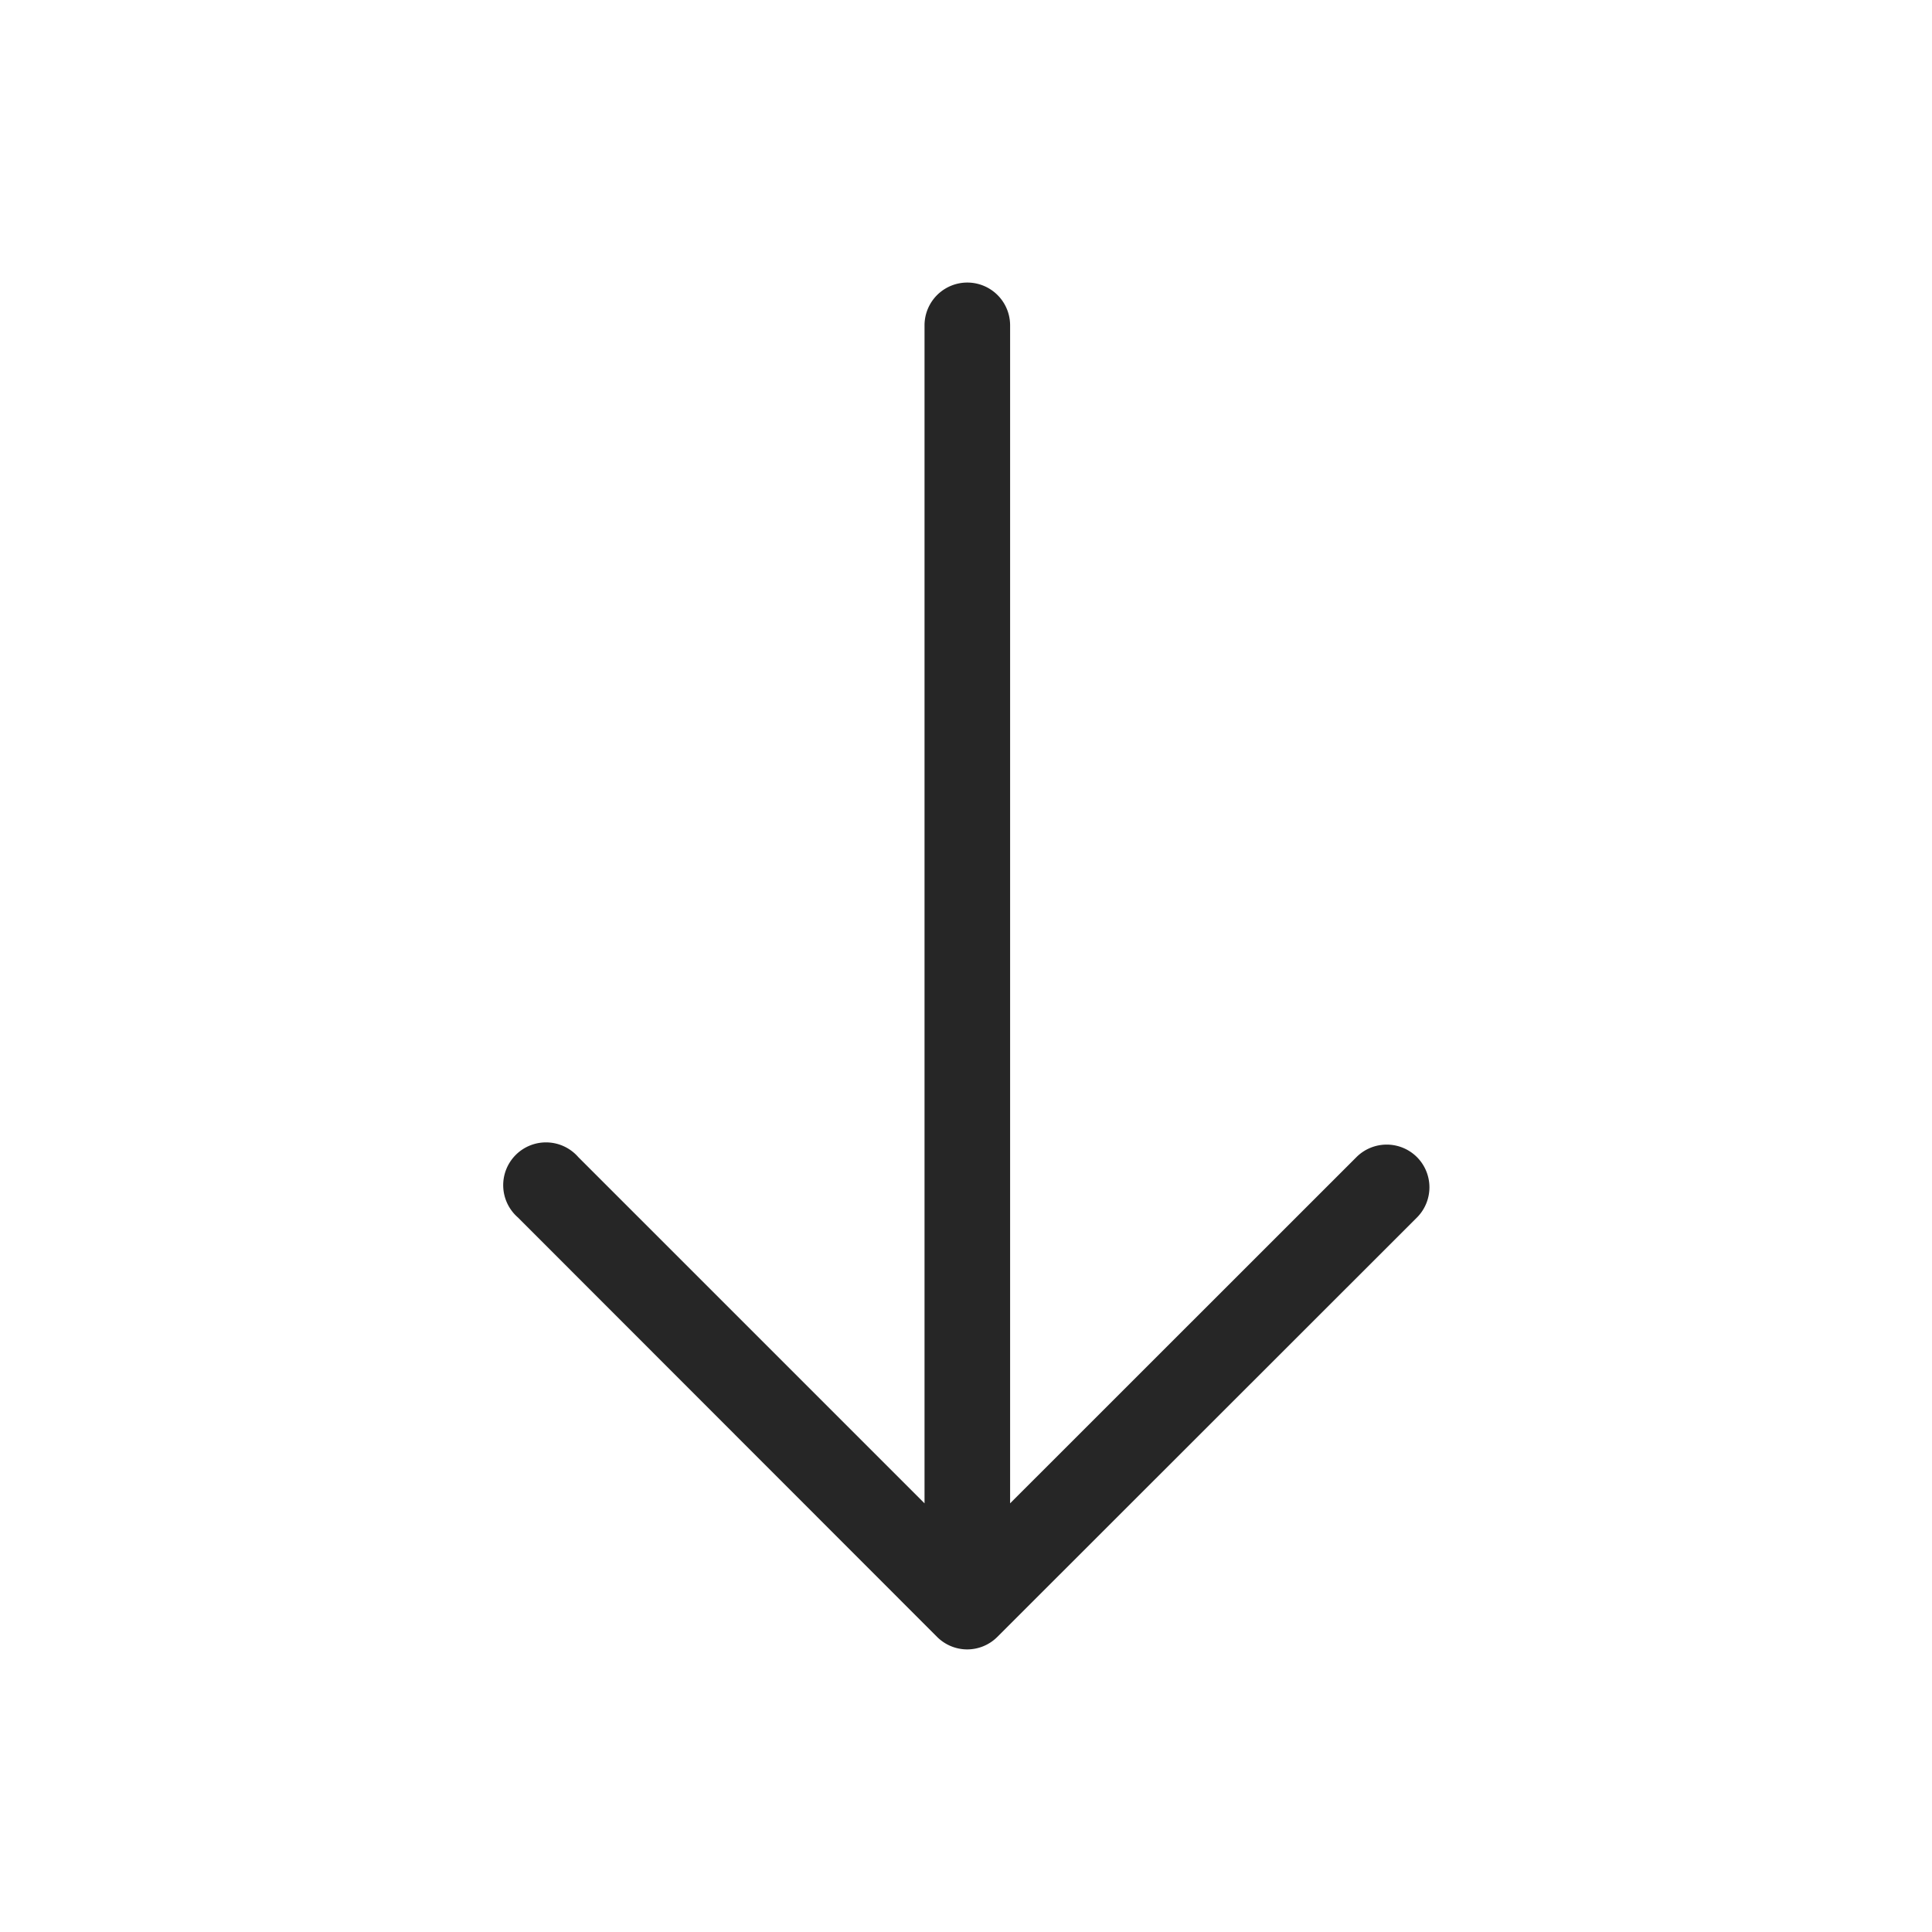 <?xml version="1.0" ?><svg id="Outline" viewBox="0 0 512 512" xmlns="http://www.w3.org/2000/svg"><defs><style>.cls-1{fill:#262626;}</style></defs><path class="cls-1" d="M375.49,306.63a11.35,11.35,0,0,0-16,0L267.69,398.4V86.22a11.34,11.34,0,1,0-22.68,0V398.4l-91.77-91.77a11.34,11.34,0,1,0-16,16L248.32,433.78h0a11.31,11.31,0,0,0,8,3.33h0a11.31,11.31,0,0,0,8-3.33h0L375.49,322.67A11.34,11.34,0,0,0,375.49,306.63Z"/></svg>